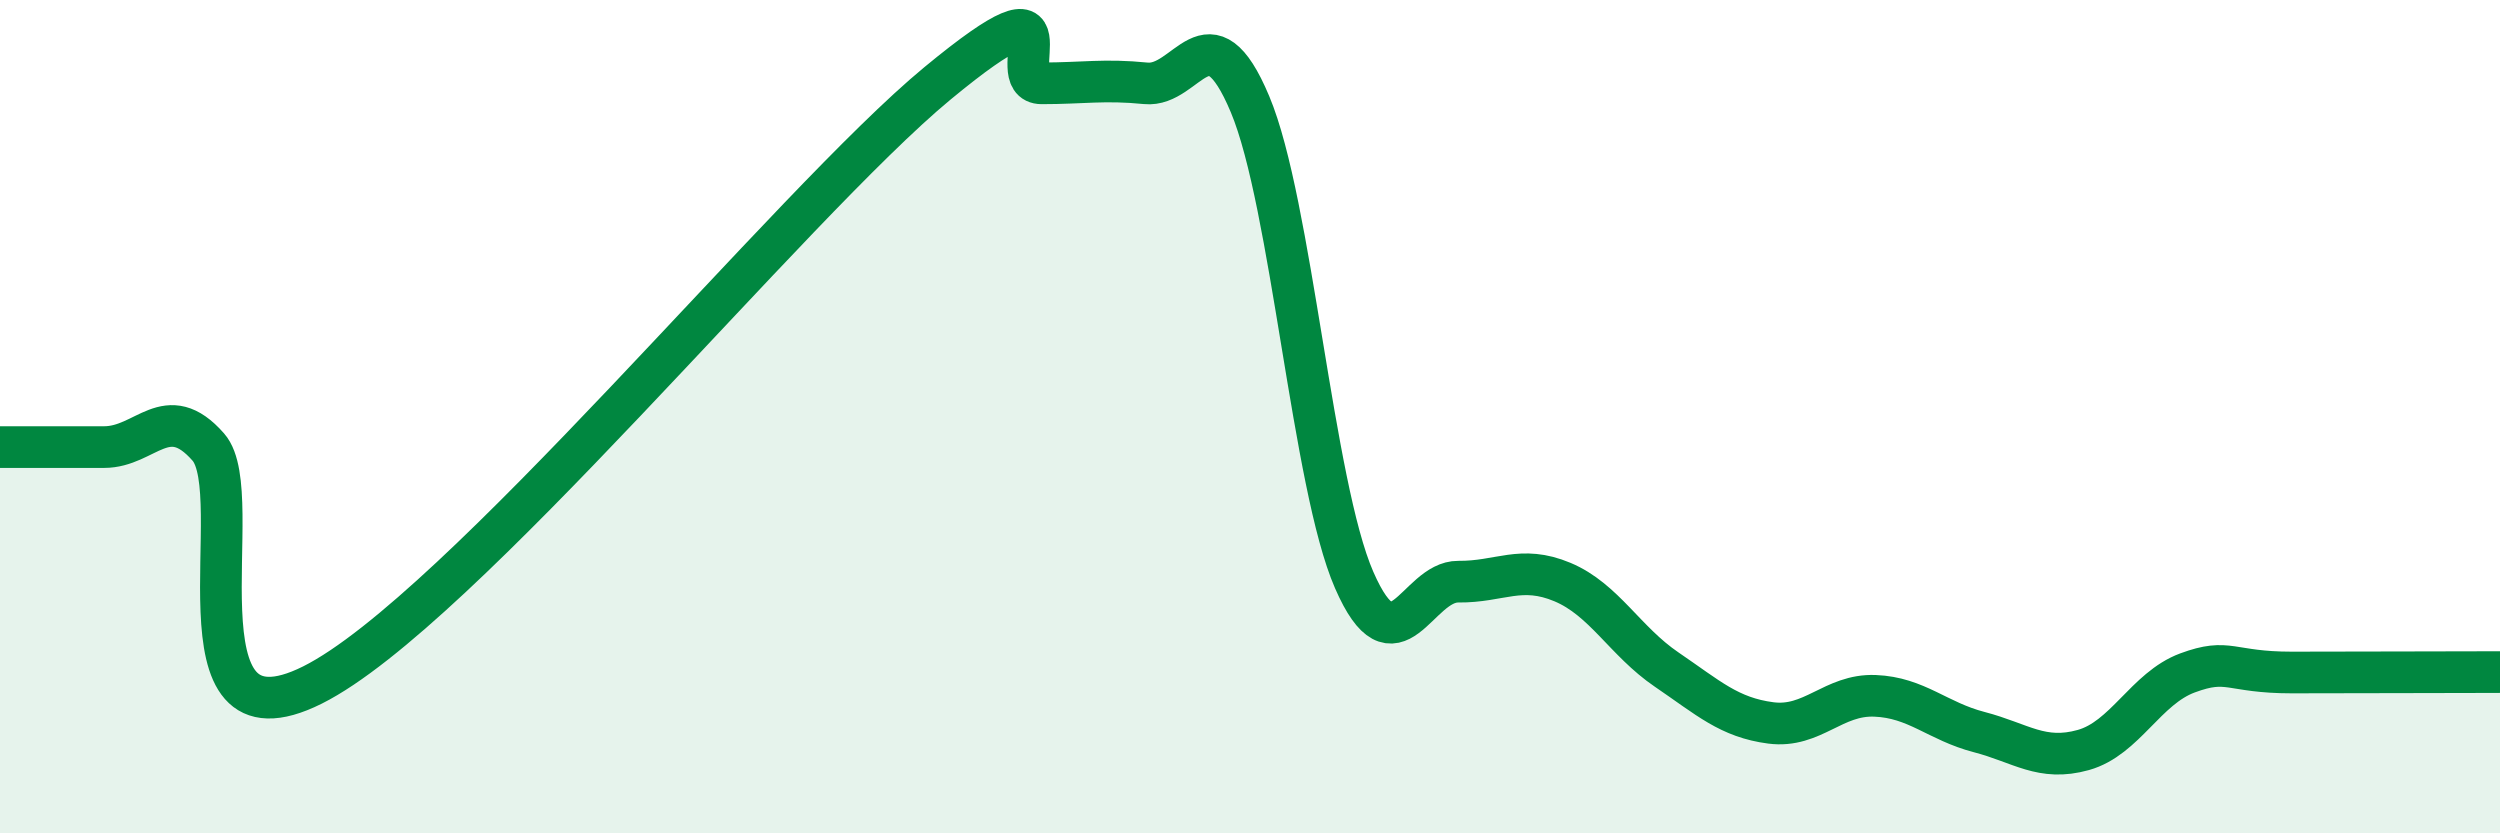 
    <svg width="60" height="20" viewBox="0 0 60 20" xmlns="http://www.w3.org/2000/svg">
      <path
        d="M 0,10.73 C 0.5,10.73 1.5,10.73 2.5,10.73 C 3.5,10.73 4,9.59 5,10.73 C 6,11.87 4,18.19 7.5,16.44 C 11,14.69 19,4.89 22.5,2 C 26,-0.89 24,2 25,2 C 26,2 26.5,1.9 27.5,2 C 28.5,2.1 29,0.12 30,2.5 C 31,4.88 31.5,11.63 32.5,13.92 C 33.5,16.21 34,13.95 35,13.96 C 36,13.97 36.5,13.55 37.5,13.97 C 38.5,14.39 39,15.39 40,16.07 C 41,16.75 41.5,17.22 42.5,17.35 C 43.5,17.48 44,16.66 45,16.7 C 46,16.74 46.5,17.31 47.5,17.57 C 48.5,17.83 49,18.28 50,18 C 51,17.72 51.5,16.52 52.5,16.15 C 53.5,15.78 53.5,16.14 55,16.14 C 56.5,16.14 59,16.13 60,16.13L60 20L0 20Z"
        fill="#008740"
        opacity="0.1"
        stroke-linecap="round"
        stroke-linejoin="round"
      />
      <path
        d="M 0,10.73 C 0.5,10.73 1.5,10.73 2.5,10.73 C 3.5,10.73 4,9.59 5,10.73 C 6,11.87 4,18.19 7.5,16.44 C 11,14.69 19,4.89 22.5,2 C 26,-0.89 24,2 25,2 C 26,2 26.5,1.9 27.5,2 C 28.5,2.1 29,0.12 30,2.5 C 31,4.88 31.5,11.63 32.5,13.92 C 33.5,16.21 34,13.95 35,13.96 C 36,13.97 36.5,13.55 37.5,13.97 C 38.5,14.39 39,15.39 40,16.07 C 41,16.75 41.5,17.22 42.5,17.35 C 43.5,17.48 44,16.66 45,16.7 C 46,16.74 46.5,17.31 47.5,17.57 C 48.5,17.83 49,18.28 50,18 C 51,17.72 51.5,16.52 52.5,16.15 C 53.5,15.78 53.5,16.14 55,16.14 C 56.5,16.14 59,16.13 60,16.13"
        stroke="#008740"
        stroke-width="1"
        fill="none"
        stroke-linecap="round"
        stroke-linejoin="round"
      />
    </svg>
  